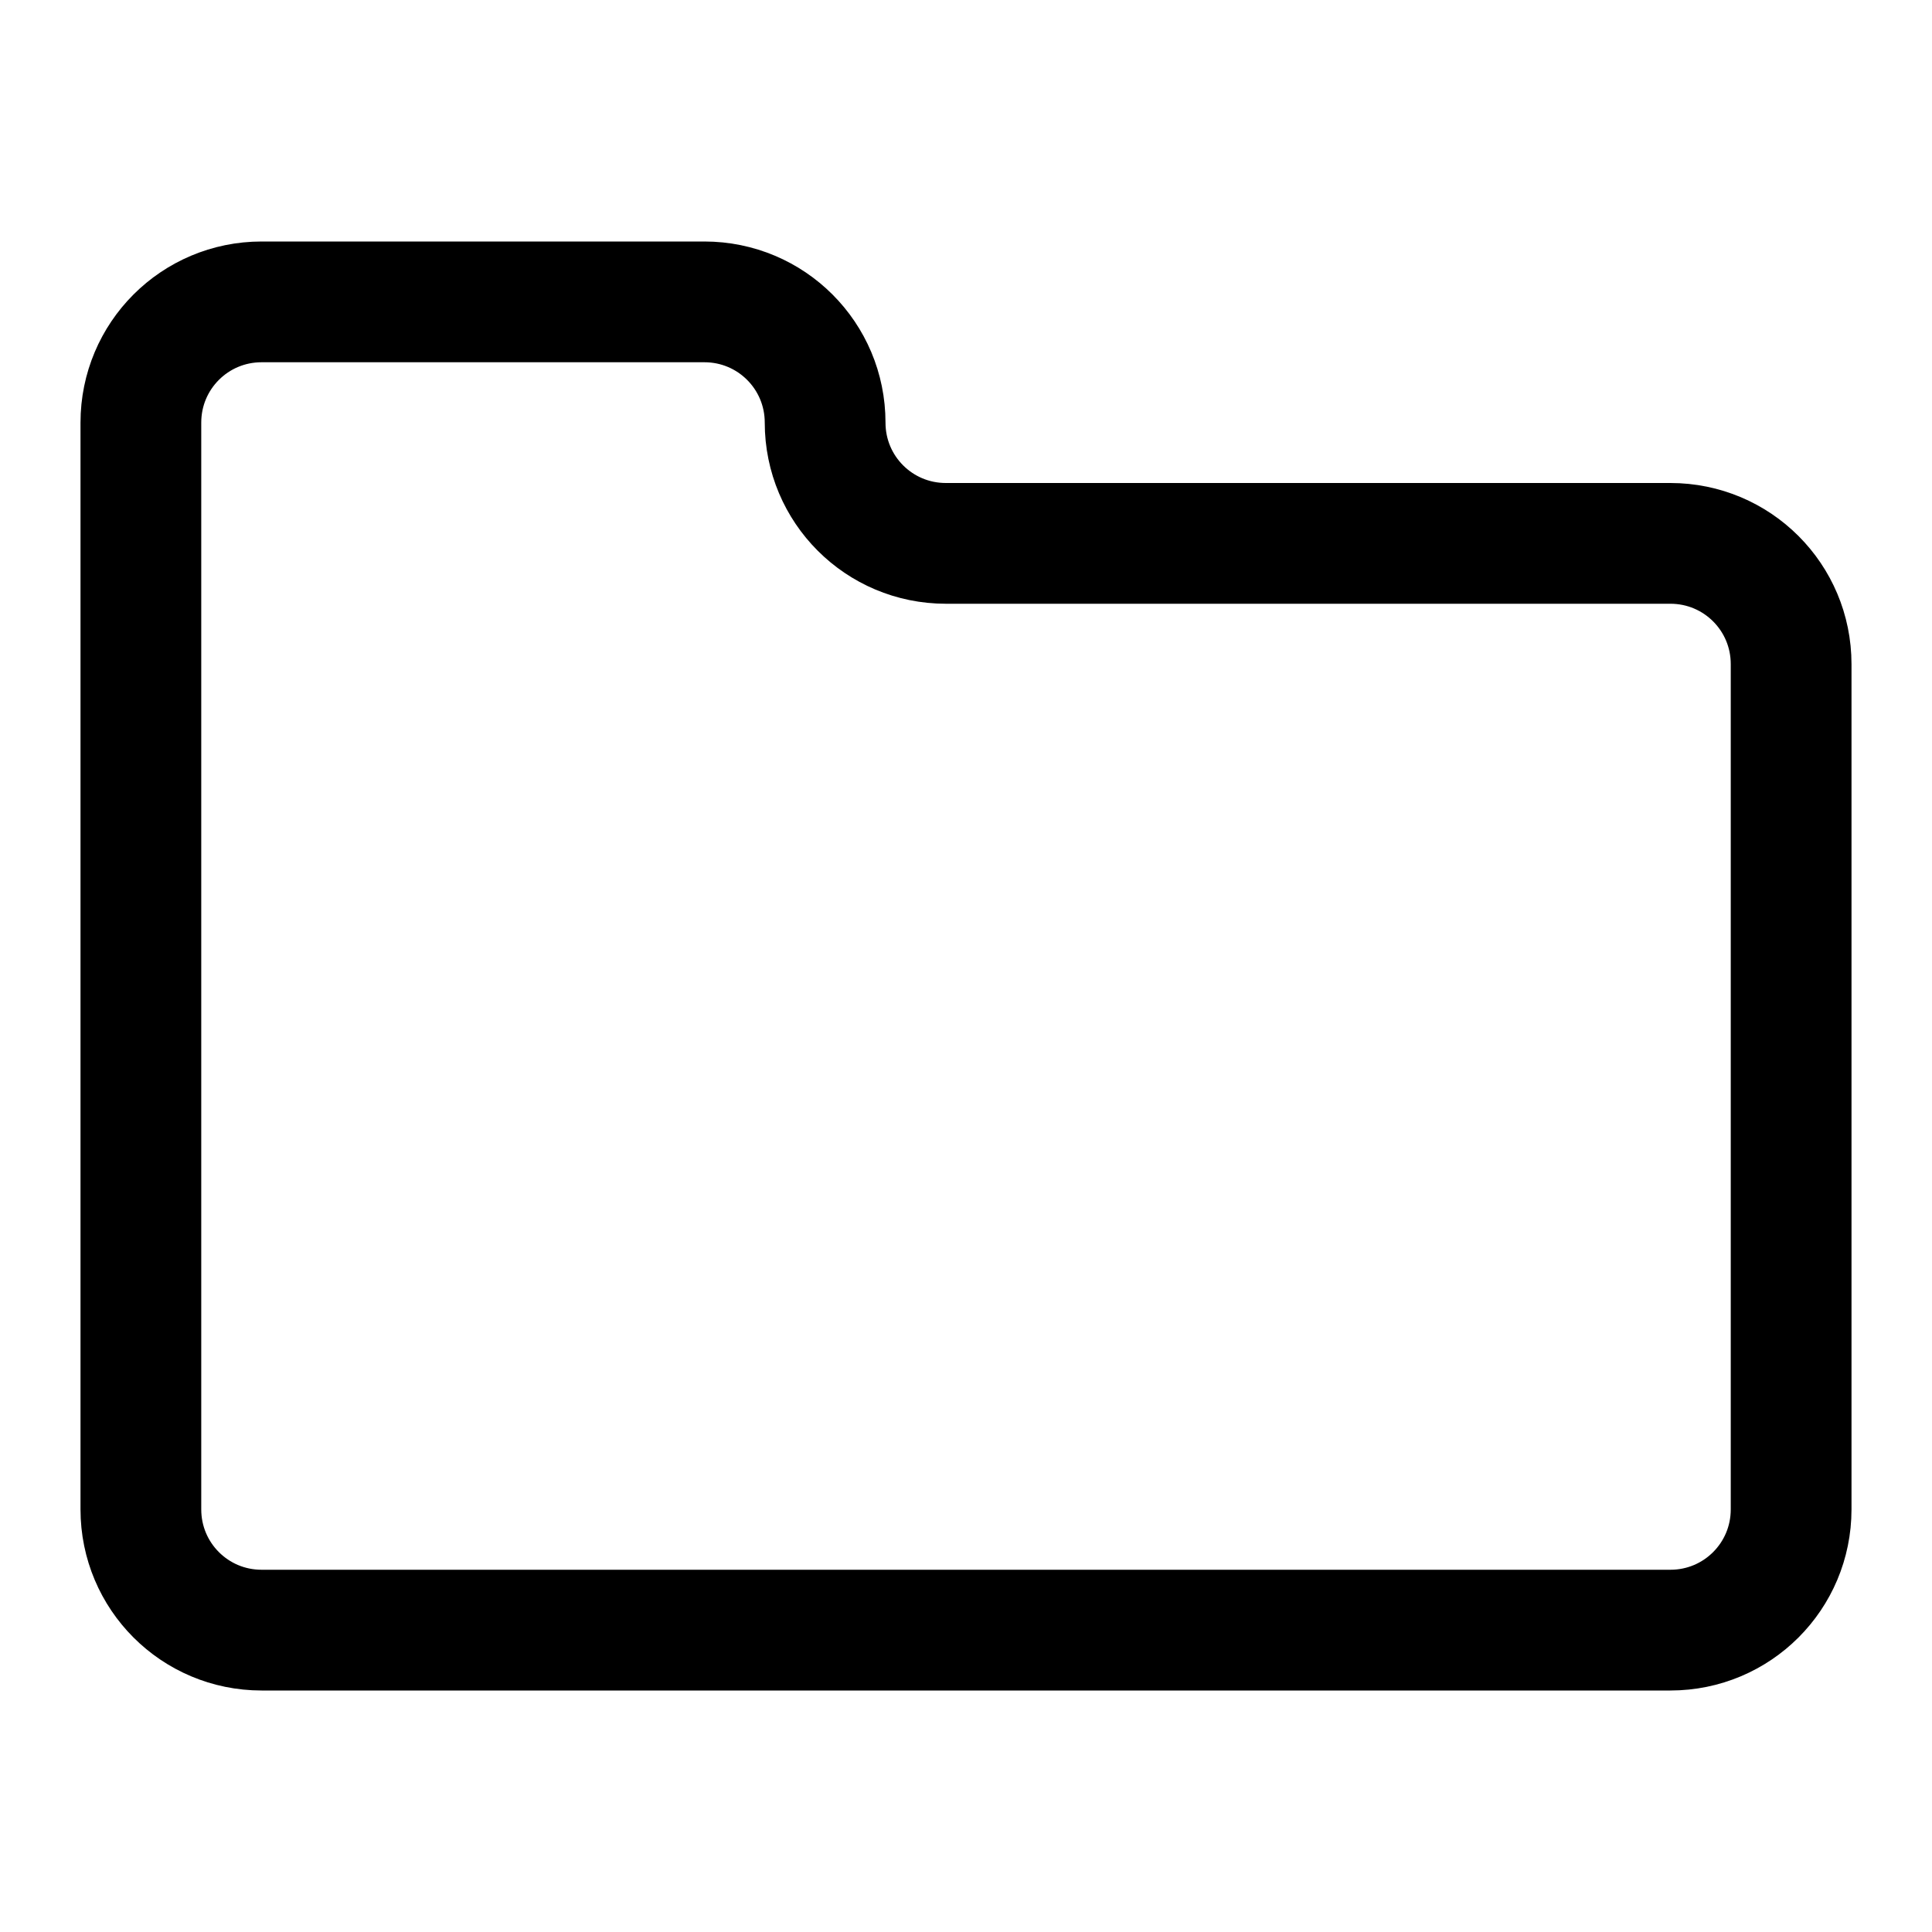 <?xml version="1.0" encoding="UTF-8"?><svg id="aw" xmlns="http://www.w3.org/2000/svg" width="24" height="24" viewBox="0 0 24 24"><path d="M10.25,5.25h0c0-.83-.67-1.5-1.5-1.5H3.25c-.83,0-1.5,.67-1.5,1.5v13.5c0,.83,.67,1.5,1.5,1.5H20.75c.83,0,1.5-.67,1.5-1.5V8.25c0-.83-.67-1.5-1.5-1.5H11.75c-.83,0-1.5-.67-1.5-1.5Z" style="fill:none; stroke:#000; stroke-miterlimit:10; stroke-width:1.5px;"/><rect x="0" y="0" width="24" height="24" style="fill:none;"/></svg>